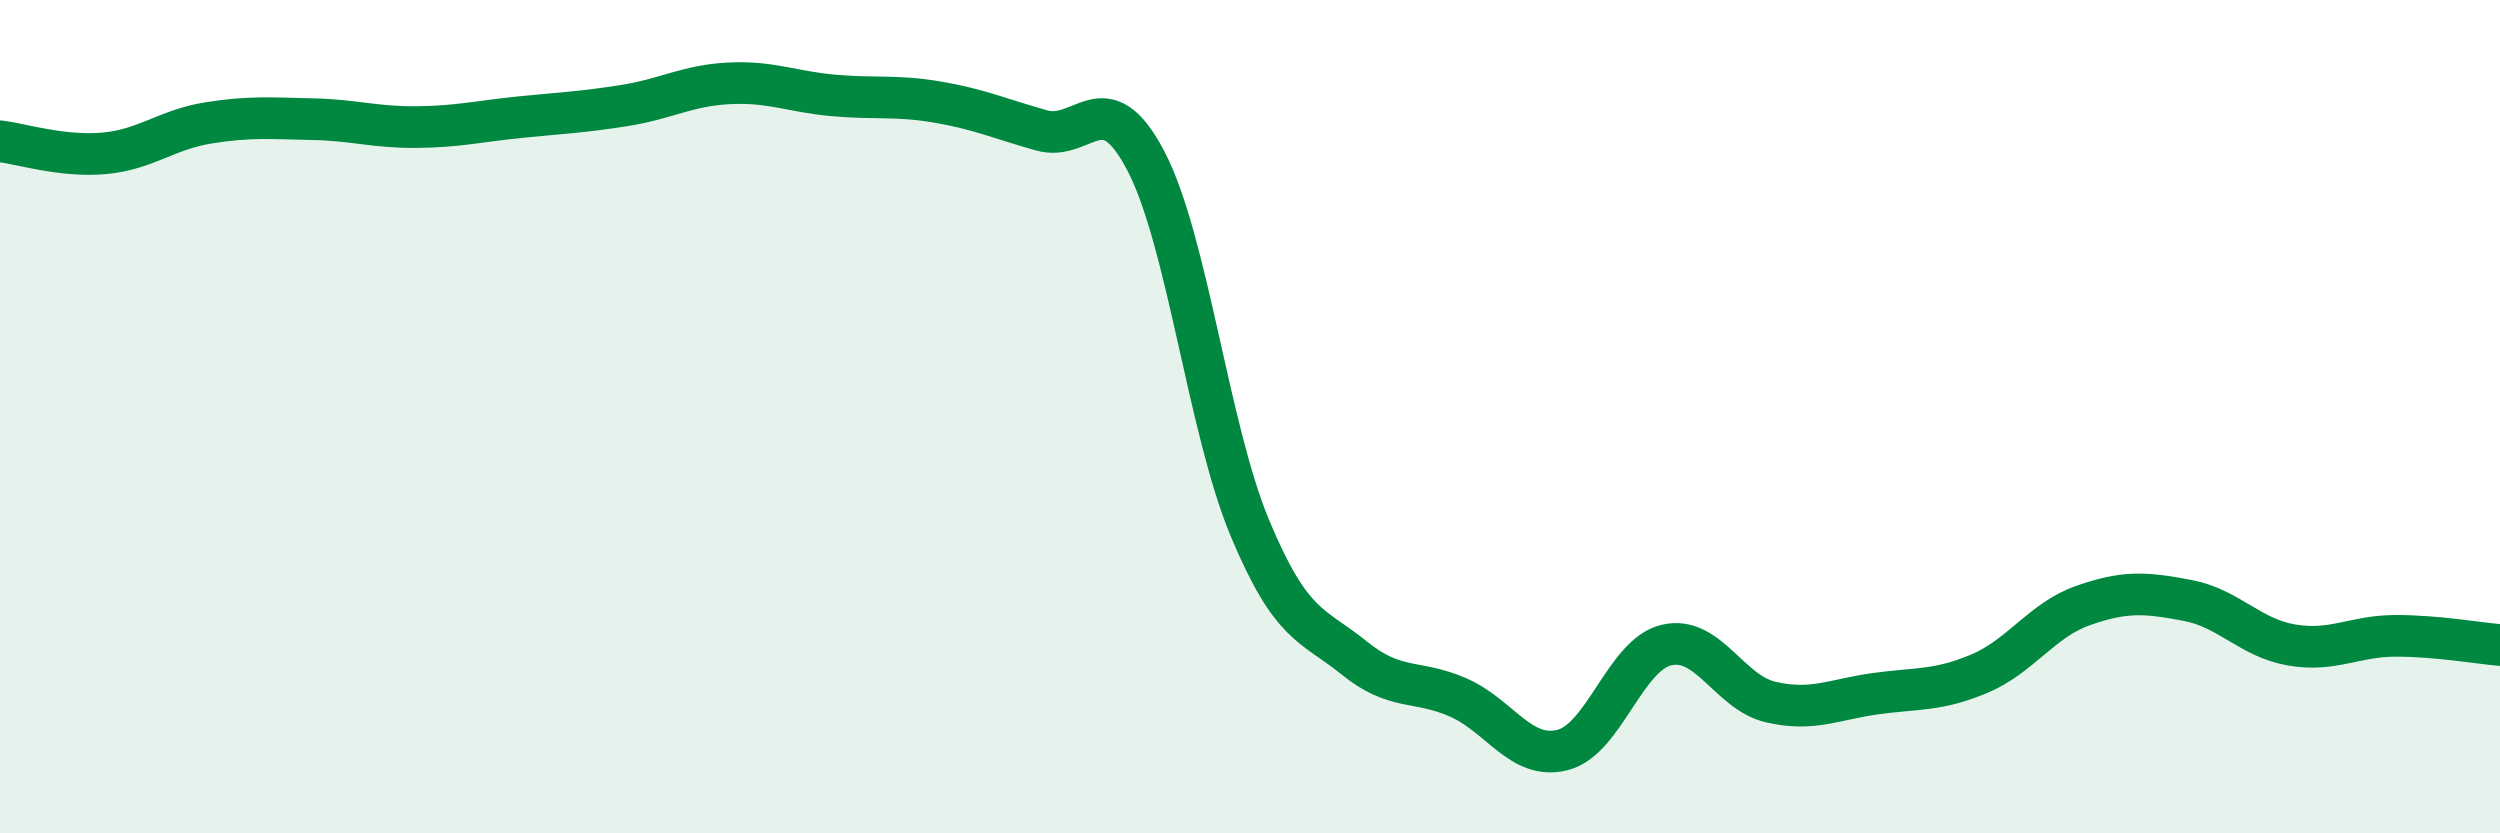 
    <svg width="60" height="20" viewBox="0 0 60 20" xmlns="http://www.w3.org/2000/svg">
      <path
        d="M 0,3.39 C 0.5,3.45 1.5,3.77 2.5,3.68 C 3.5,3.59 4,3.11 5,2.95 C 6,2.79 6.5,2.84 7.5,2.86 C 8.5,2.88 9,3.06 10,3.05 C 11,3.04 11.5,2.91 12.5,2.81 C 13.5,2.71 14,2.69 15,2.53 C 16,2.37 16.5,2.05 17.5,2 C 18.5,1.95 19,2.2 20,2.29 C 21,2.38 21.5,2.28 22.5,2.45 C 23.5,2.62 24,2.85 25,3.13 C 26,3.41 26.5,1.95 27.5,3.86 C 28.5,5.77 29,10.29 30,12.68 C 31,15.07 31.5,14.98 32.5,15.79 C 33.5,16.6 34,16.3 35,16.74 C 36,17.18 36.5,18.25 37.5,18 C 38.5,17.75 39,15.71 40,15.48 C 41,15.25 41.5,16.62 42.5,16.85 C 43.5,17.08 44,16.79 45,16.65 C 46,16.51 46.5,16.59 47.5,16.17 C 48.5,15.75 49,14.88 50,14.53 C 51,14.18 51.5,14.22 52.5,14.41 C 53.5,14.6 54,15.31 55,15.48 C 56,15.65 56.5,15.26 57.5,15.26 C 58.5,15.26 59.5,15.44 60,15.48L60 20L0 20Z"
        fill="#008740"
        opacity="0.1"
        stroke-linecap="round"
        stroke-linejoin="round"
      />
      <path
        d="M 0,3.39 C 0.5,3.45 1.5,3.77 2.5,3.68 C 3.5,3.59 4,3.11 5,2.95 C 6,2.79 6.5,2.84 7.5,2.86 C 8.5,2.88 9,3.06 10,3.05 C 11,3.04 11.5,2.91 12.5,2.81 C 13.5,2.71 14,2.69 15,2.53 C 16,2.37 16.5,2.05 17.5,2 C 18.5,1.95 19,2.2 20,2.29 C 21,2.38 21.5,2.28 22.5,2.45 C 23.5,2.62 24,2.85 25,3.13 C 26,3.41 26.5,1.95 27.5,3.86 C 28.5,5.77 29,10.29 30,12.68 C 31,15.07 31.5,14.98 32.5,15.79 C 33.5,16.6 34,16.3 35,16.74 C 36,17.18 36.5,18.25 37.5,18 C 38.5,17.75 39,15.71 40,15.48 C 41,15.25 41.5,16.62 42.5,16.85 C 43.5,17.08 44,16.79 45,16.65 C 46,16.51 46.5,16.59 47.5,16.17 C 48.5,15.75 49,14.88 50,14.53 C 51,14.18 51.5,14.22 52.5,14.41 C 53.5,14.6 54,15.31 55,15.48 C 56,15.65 56.5,15.26 57.5,15.26 C 58.5,15.26 59.5,15.44 60,15.48"
        stroke="#008740"
        stroke-width="1"
        fill="none"
        stroke-linecap="round"
        stroke-linejoin="round"
      />
    </svg>
  